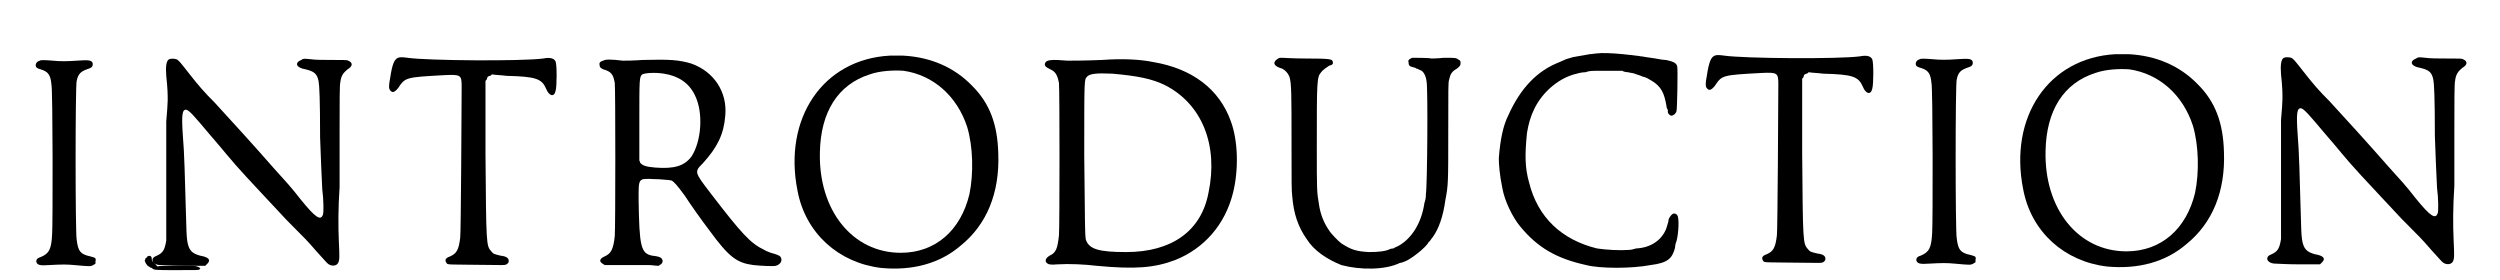 <?xml version='1.0' encoding='utf-8'?>
<svg xmlns="http://www.w3.org/2000/svg" xmlns:xlink="http://www.w3.org/1999/xlink" width="339px" height="38px" viewBox="0 0 3393 388" version="1.1">
<defs>
<path id="gl6667" d="M 21 10 C 16 11 14 16 16 19 C 18 21 19 21 25 23 C 33 26 36 31 37 43 C 39 48 39 238 38 250 C 37 271 34 277 22 282 C 18 283 16 285 16 288 C 17 293 21 294 34 293 C 52 292 58 292 69 293 C 91 295 91 295 95 293 C 96 292 97 292 98 291 C 98 290 98 289 98 288 C 99 283 98 283 91 281 C 77 278 74 274 72 258 C 70 249 70 43 72 38 C 74 28 78 25 86 22 C 93 20 95 18 94 13 C 92 9 88 9 72 10 C 59 11 48 11 39 10 C 27 9 22 9 21 10 z" fill="black"/><!-- width=110 height=306 -->
<path id="gl5402" d="M 35 11 C 31 13 30 21 31 34 C 33 52 33 60 33 68 C 33 73 32 86 31 97 C 31 112 31 142 31 187 C 31 234 31 257 31 262 C 29 274 27 279 18 283 C 13 285 13 286 12 288 C 11 292 16 296 23 296 C 25 296 40 297 56 297 C 66 297 76 297 85 297 C 86 296 87 295 88 294 C 93 289 90 285 78 283 C 67 280 62 276 60 262 C 59 254 59 250 58 216 C 57 179 56 139 54 117 C 52 88 53 80 59 81 C 63 82 70 90 91 115 C 112 139 118 148 142 174 C 160 193 178 213 198 234 C 224 260 226 262 239 277 C 252 291 253 293 256 295 C 261 298 267 297 269 293 C 271 289 271 285 270 264 C 269 242 269 218 271 188 C 271 181 271 146 271 111 C 271 71 271 46 272 43 C 273 34 276 30 282 25 C 289 21 290 16 283 13 C 281 12 280 12 261 12 C 250 12 237 12 231 11 C 221 10 221 10 218 12 C 208 16 211 23 224 25 C 236 28 240 31 242 42 C 243 48 244 66 244 119 C 245 150 246 169 247 191 C 249 206 249 224 248 226 C 245 235 238 231 217 205 C 203 187 198 182 180 162 C 152 130 121 96 98 71 C 84 57 76 48 62 30 C 51 16 48 12 45 11 C 42 10 37 10 35 11 z" fill="black"/><!-- width=300 height=309 -->
<path id="gl4098" d="M 21 77 C 16 79 13 85 10 105 C 8 115 8 120 10 122 C 13 126 16 125 21 119 C 31 104 31 104 86 101 C 108 100 109 101 109 117 C 109 135 108 322 107 326 C 105 343 102 348 93 352 C 87 354 85 357 88 361 C 90 364 85 363 165 364 C 171 364 172 363 174 360 C 175 355 172 352 163 351 C 155 349 153 349 150 345 C 143 337 143 336 142 210 C 142 176 142 142 142 109 C 143 108 144 107 144 106 C 145 103 145 103 148 102 C 149 102 150 101 151 100 C 157 101 164 101 171 102 C 212 103 220 106 226 120 C 230 130 237 132 239 123 C 241 117 241 86 239 82 C 237 78 232 76 222 78 C 192 82 61 81 34 77 C 27 76 23 76 21 77 z" fill="black"/><!-- width=253 height=379 -->
<path id="gl6668" d="M 82 9 C 78 10 76 12 77 15 C 77 18 78 19 82 21 C 93 24 96 28 98 40 C 99 48 99 239 98 252 C 96 270 93 276 84 280 C 77 283 76 287 81 290 C 82 291 83 291 84 292 C 92 292 99 292 107 292 C 120 292 136 292 145 292 C 150 292 154 293 159 293 C 160 292 161 291 162 291 C 165 288 165 285 162 282 C 160 281 159 280 150 279 C 134 276 132 266 131 202 C 131 171 130 172 153 173 C 161 173 168 174 169 174 C 174 174 175 175 177 175 C 181 178 184 181 195 196 C 202 207 219 231 229 244 C 256 281 267 289 290 292 C 299 293 318 294 321 293 C 328 291 331 285 327 280 C 326 279 322 277 314 275 C 312 274 308 273 305 271 C 286 262 274 249 231 193 C 208 163 208 163 220 151 C 240 129 249 111 251 85 C 254 52 235 24 204 13 C 187 8 175 7 137 8 C 123 9 113 9 109 9 C 93 7 85 7 82 9 M 166 27 C 186 30 201 40 209 57 C 221 81 218 121 204 142 C 194 155 180 159 154 157 C 141 156 136 154 133 150 C 133 148 132 148 132 147 C 132 129 132 112 132 95 C 132 33 132 32 136 28 C 140 26 154 25 166 27 z" fill="black"/><!-- width=346 height=305 -->
<path id="gl4096" d="M 148 9 C 55 14 0 96 20 196 C 31 255 77 296 136 303 C 179 307 217 297 246 272 C 282 243 300 199 298 145 C 297 104 286 75 262 51 C 237 25 204 11 166 9 C 162 9 159 9 158 9 C 157 9 153 9 148 9 M 167 30 C 208 36 241 65 255 108 C 263 135 264 172 258 201 C 246 251 211 282 163 282 C 96 282 49 223 51 143 C 52 87 76 49 120 35 C 134 30 153 29 167 30 z" fill="black"/><!-- width=314 height=316 -->
<path id="gl4101" d="M 105 24 C 81 25 63 25 57 25 C 34 23 28 24 26 28 C 24 32 27 34 33 37 C 40 40 43 45 45 56 C 46 64 46 256 45 267 C 43 285 41 291 32 295 C 27 298 25 302 28 305 C 30 307 33 308 43 307 C 60 306 80 307 97 309 C 150 314 177 312 206 301 C 246 285 275 252 286 208 C 294 176 293 136 283 109 C 267 64 229 36 176 27 C 157 23 131 22 105 24 M 119 43 C 153 46 174 50 192 59 C 243 85 266 142 252 208 C 242 261 201 290 138 290 C 100 290 86 286 82 272 C 81 264 81 255 80 156 C 80 46 80 52 84 47 C 88 43 97 42 119 43 z" fill="black"/><!-- width=306 height=324 -->
<path id="gl6669" d="M 28 15 C 21 20 24 25 35 28 C 39 30 43 34 45 39 C 48 48 48 63 48 135 C 48 189 48 196 49 205 C 51 229 57 247 69 264 C 79 280 97 292 117 300 C 143 307 178 307 198 297 C 201 297 204 295 205 295 C 213 292 234 276 238 268 C 240 267 241 264 243 262 C 252 250 258 232 261 210 C 265 189 265 187 265 115 C 265 54 265 48 266 44 C 268 35 270 32 277 28 C 282 24 282 23 282 20 C 282 18 282 17 280 16 C 275 13 277 13 259 13 C 250 14 242 14 241 14 C 241 13 217 13 215 13 C 211 15 209 16 210 19 C 210 23 211 25 216 26 C 217 26 220 27 221 28 C 223 28 225 30 226 30 C 230 31 234 37 235 46 C 237 56 236 192 234 202 C 234 204 234 209 232 214 C 228 242 214 264 195 274 C 192 275 189 277 189 277 C 189 277 186 277 184 278 C 178 281 168 282 155 282 C 138 281 131 279 117 270 C 113 267 103 257 100 252 C 93 242 88 230 86 216 C 83 198 83 198 83 135 C 83 45 83 40 89 33 C 91 30 97 26 100 24 C 105 23 106 21 105 18 C 104 15 102 14 67 14 C 51 14 36 13 35 13 C 31 13 31 13 28 15 z" fill="black"/><!-- width=291 height=315 -->
<path id="gl6670" d="M 195 7 C 193 7 189 8 186 8 C 181 9 174 10 163 12 C 160 13 156 14 153 15 C 151 16 146 18 144 19 C 113 31 90 55 73 93 C 66 107 62 126 60 152 C 60 160 61 175 65 194 C 68 211 79 234 90 247 C 114 276 140 291 181 300 C 200 305 244 305 270 300 C 294 297 300 291 304 276 C 304 273 305 269 306 267 C 309 256 310 234 307 231 C 306 229 303 228 301 229 C 299 230 296 234 295 237 C 295 240 294 242 292 249 C 286 265 271 276 250 277 C 247 278 243 279 240 279 C 228 280 209 279 196 277 C 147 265 114 234 102 186 C 96 165 96 147 99 117 C 101 105 104 94 109 84 C 121 59 145 40 168 35 C 171 34 176 33 180 33 C 186 31 186 31 206 31 C 219 31 228 31 231 31 C 232 32 236 33 239 33 C 242 34 246 34 248 35 C 250 36 255 37 259 39 C 264 40 267 42 272 45 C 285 53 289 62 292 79 C 292 81 293 84 294 85 C 294 87 294 88 294 88 C 294 90 296 92 298 93 C 300 94 305 91 306 87 C 307 84 308 28 307 25 C 306 20 301 18 291 16 C 288 16 282 15 277 14 C 246 9 211 5 195 7 z" fill="black"/><!-- width=322 height=321 -->
<path id="gl4098" d="M 21 77 C 16 79 13 85 10 105 C 8 115 8 120 10 122 C 13 126 16 125 21 119 C 31 104 31 104 86 101 C 108 100 109 101 109 117 C 109 135 108 322 107 326 C 105 343 102 348 93 352 C 87 354 85 357 88 361 C 90 364 85 363 165 364 C 171 364 172 363 174 360 C 175 355 172 352 163 351 C 155 349 153 349 150 345 C 143 337 143 336 142 210 C 142 176 142 142 142 109 C 143 108 144 107 144 106 C 145 103 145 103 148 102 C 149 102 150 101 151 100 C 157 101 164 101 171 102 C 212 103 220 106 226 120 C 230 130 237 132 239 123 C 241 117 241 86 239 82 C 237 78 232 76 222 78 C 192 82 61 81 34 77 C 27 76 23 76 21 77 z" fill="black"/><!-- width=253 height=379 -->
<path id="gl6667" d="M 21 10 C 16 11 14 16 16 19 C 18 21 19 21 25 23 C 33 26 36 31 37 43 C 39 48 39 238 38 250 C 37 271 34 277 22 282 C 18 283 16 285 16 288 C 17 293 21 294 34 293 C 52 292 58 292 69 293 C 91 295 91 295 95 293 C 96 292 97 292 98 291 C 98 290 98 289 98 288 C 99 283 98 283 91 281 C 77 278 74 274 72 258 C 70 249 70 43 72 38 C 74 28 78 25 86 22 C 93 20 95 18 94 13 C 92 9 88 9 72 10 C 59 11 48 11 39 10 C 27 9 22 9 21 10 z" fill="black"/><!-- width=110 height=306 -->
<path id="gl4096" d="M 148 9 C 55 14 0 96 20 196 C 31 255 77 296 136 303 C 179 307 217 297 246 272 C 282 243 300 199 298 145 C 297 104 286 75 262 51 C 237 25 204 11 166 9 C 162 9 159 9 158 9 C 157 9 153 9 148 9 M 167 30 C 208 36 241 65 255 108 C 263 135 264 172 258 201 C 246 251 211 282 163 282 C 96 282 49 223 51 143 C 52 87 76 49 120 35 C 134 30 153 29 167 30 z" fill="black"/><!-- width=314 height=316 -->
<path id="gl5402" d="M 35 11 C 31 13 30 21 31 34 C 33 52 33 60 33 68 C 33 73 32 86 31 97 C 31 112 31 142 31 187 C 31 234 31 257 31 262 C 29 274 27 279 18 283 C 13 285 13 286 12 288 C 11 292 16 296 23 296 C 25 296 40 297 56 297 C 66 297 76 297 85 297 C 86 296 87 295 88 294 C 93 289 90 285 78 283 C 67 280 62 276 60 262 C 59 254 59 250 58 216 C 57 179 56 139 54 117 C 52 88 53 80 59 81 C 63 82 70 90 91 115 C 112 139 118 148 142 174 C 160 193 178 213 198 234 C 224 260 226 262 239 277 C 252 291 253 293 256 295 C 261 298 267 297 269 293 C 271 289 271 285 270 264 C 269 242 269 218 271 188 C 271 181 271 146 271 111 C 271 71 271 46 272 43 C 273 34 276 30 282 25 C 289 21 290 16 283 13 C 281 12 280 12 261 12 C 250 12 237 12 231 11 C 221 10 221 10 218 12 C 208 16 211 23 224 25 C 236 28 240 31 242 42 C 243 48 244 66 244 119 C 245 150 246 169 247 191 C 249 206 249 224 248 226 C 245 235 238 231 217 205 C 203 187 198 182 180 162 C 152 130 121 96 98 71 C 84 57 76 48 62 30 C 51 16 48 12 45 11 C 42 10 37 10 35 11 z" fill="black"/><!-- width=300 height=309 -->
<path id="gl6671" d="M 31 3 C 31 3 30 5 28 6 C 28 7 28 8 27 9 C 28 10 28 12 29 13 C 31 16 31 16 33 17 C 34 18 36 19 37 19 C 40 22 40 22 72 22 C 103 22 102 22 103 21 C 105 19 104 19 100 17 C 97 16 94 16 72 16 C 58 16 46 16 45 17 C 45 17 44 16 43 15 C 42 13 40 12 40 11 C 38 10 37 10 37 7 C 37 3 35 1 31 3 z" fill="black"/><!-- width=112 height=33 -->
</defs>
<use xlink:href="#gl6667" x="0" y="74"/>
<use xlink:href="#gl5402" x="165" y="71"/>
<use xlink:href="#gl4098" x="496" y="3"/>
<use xlink:href="#gl6668" x="719" y="75"/>
<use xlink:href="#gl4096" x="1050" y="68"/>
<use xlink:href="#gl4101" x="1387" y="59"/>
<use xlink:href="#gl6669" x="1706" y="67"/>
<use xlink:href="#gl6670" x="1981" y="67"/>
<use xlink:href="#gl4098" x="2319" y="0"/>
<use xlink:href="#gl6667" x="2603" y="72"/>
<use xlink:href="#gl4096" x="2747" y="66"/>
<use xlink:href="#gl5402" x="3093" y="69"/>
<use xlink:href="#gl6671" x="139" y="352"/>
</svg>
